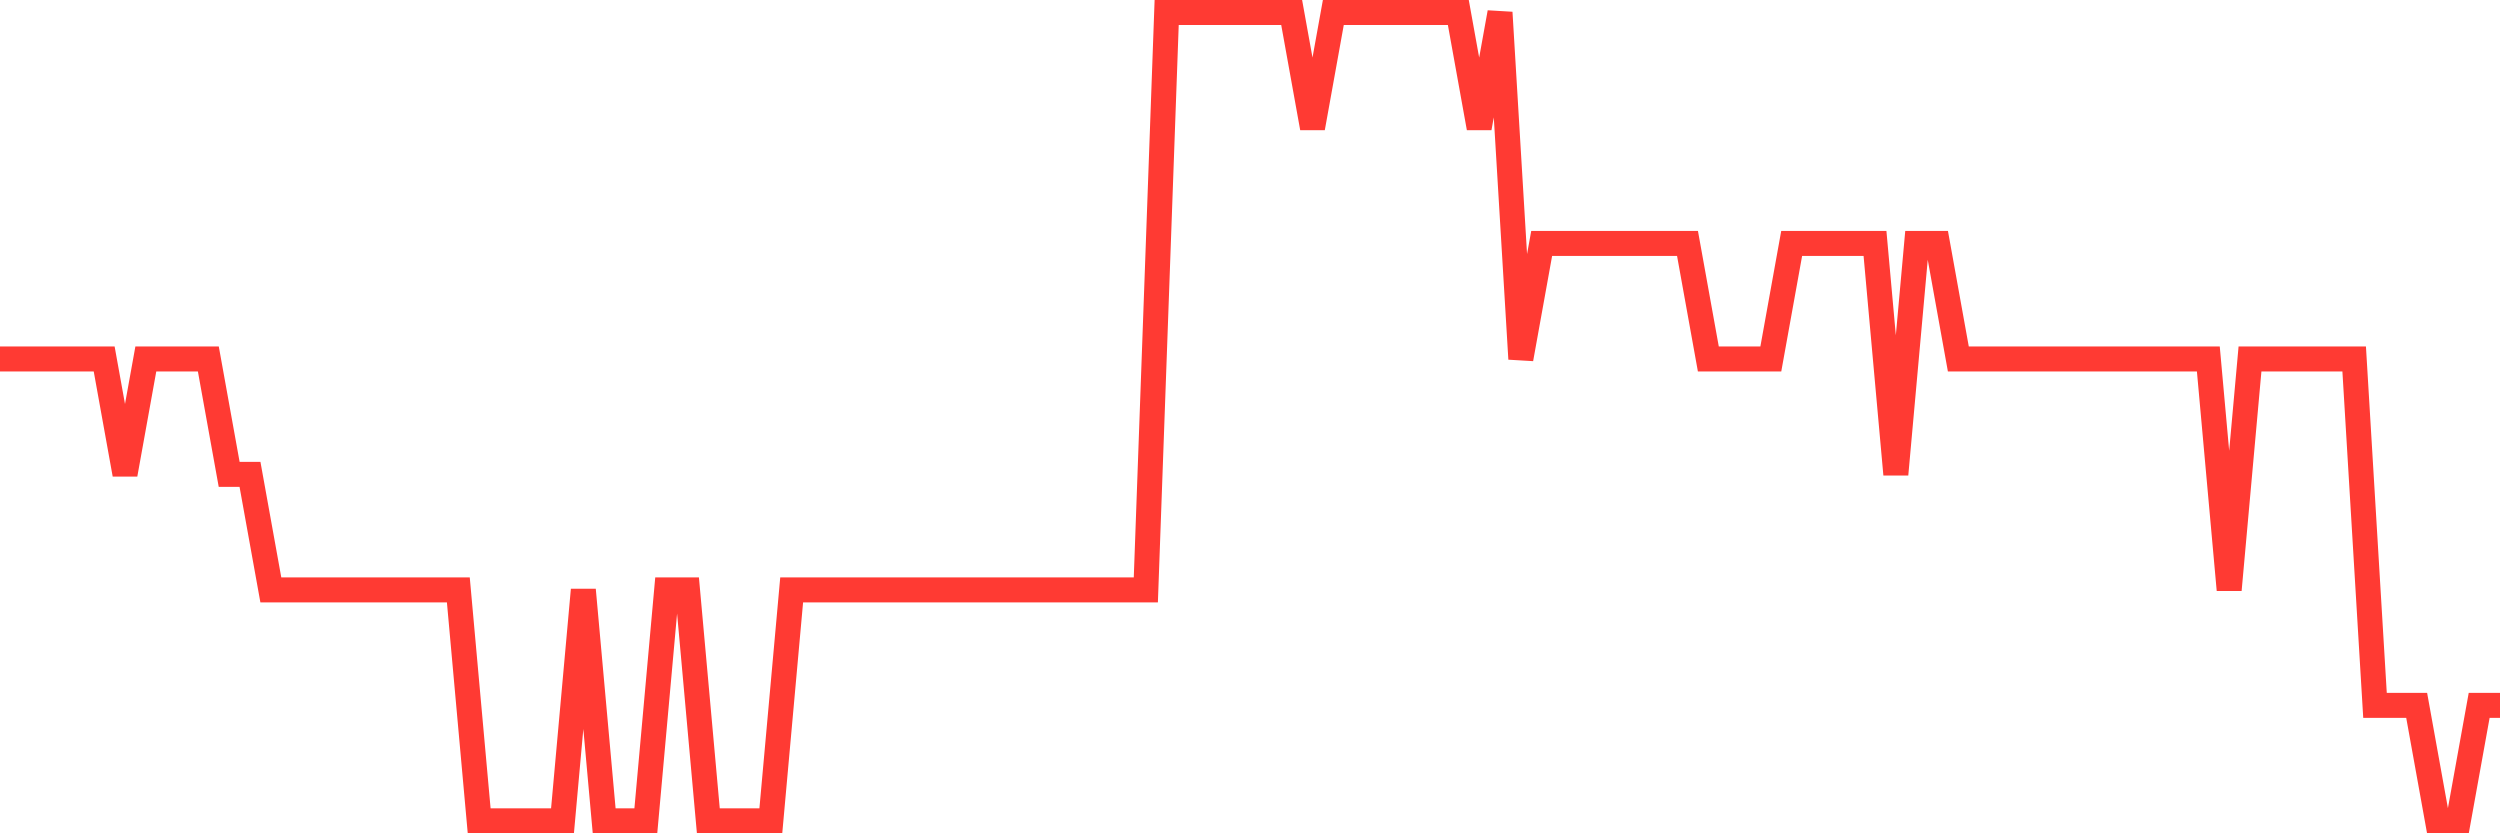 <svg
  xmlns="http://www.w3.org/2000/svg"
  xmlns:xlink="http://www.w3.org/1999/xlink"
  width="120"
  height="40"
  viewBox="0 0 120 40"
  preserveAspectRatio="none"
>
  <polyline
    points="0,17.229 1,17.229 2,17.229 3,17.229 4,17.229 5,17.229 6,22.771 7,17.229 8,17.229 9,17.229 10,17.229 11,22.771 12,22.771 13,28.314 14,28.314 15,28.314 16,28.314 17,28.314 18,28.314 19,28.314 20,28.314 21,28.314 22,28.314 23,39.4 24,39.4 25,39.4 26,39.4 27,39.4 28,28.314 29,39.4 30,39.4 31,39.4 32,28.314 33,28.314 34,39.4 35,39.4 36,39.4 37,39.4 38,28.314 39,28.314 40,28.314 41,28.314 42,28.314 43,28.314 44,28.314 45,28.314 46,28.314 47,28.314 48,28.314 49,28.314 50,28.314 51,28.314 52,28.314 53,28.314 54,28.314 55,28.314 56,0.6 57,0.6 58,0.6 59,0.6 60,0.6 61,0.6 62,0.6 63,6.143 64,0.6 65,0.6 66,0.6 67,0.6 68,0.6 69,0.6 70,0.6 71,6.143 72,0.6 73,17.229 74,11.686 75,11.686 76,11.686 77,11.686 78,11.686 79,11.686 80,11.686 81,11.686 82,17.229 83,17.229 84,17.229 85,17.229 86,11.686 87,11.686 88,11.686 89,11.686 90,11.686 91,22.771 92,11.686 93,11.686 94,17.229 95,17.229 96,17.229 97,17.229 98,17.229 99,17.229 100,17.229 101,17.229 102,17.229 103,17.229 104,17.229 105,17.229 106,17.229 107,28.314 108,17.229 109,17.229 110,17.229 111,17.229 112,17.229 113,17.229 114,33.857 115,33.857 116,33.857 117,39.4 118,39.4 119,33.857 120,33.857"
    fill="none"
    stroke="#ff3a33"
    stroke-width="1.2"
  >
  </polyline>
</svg>